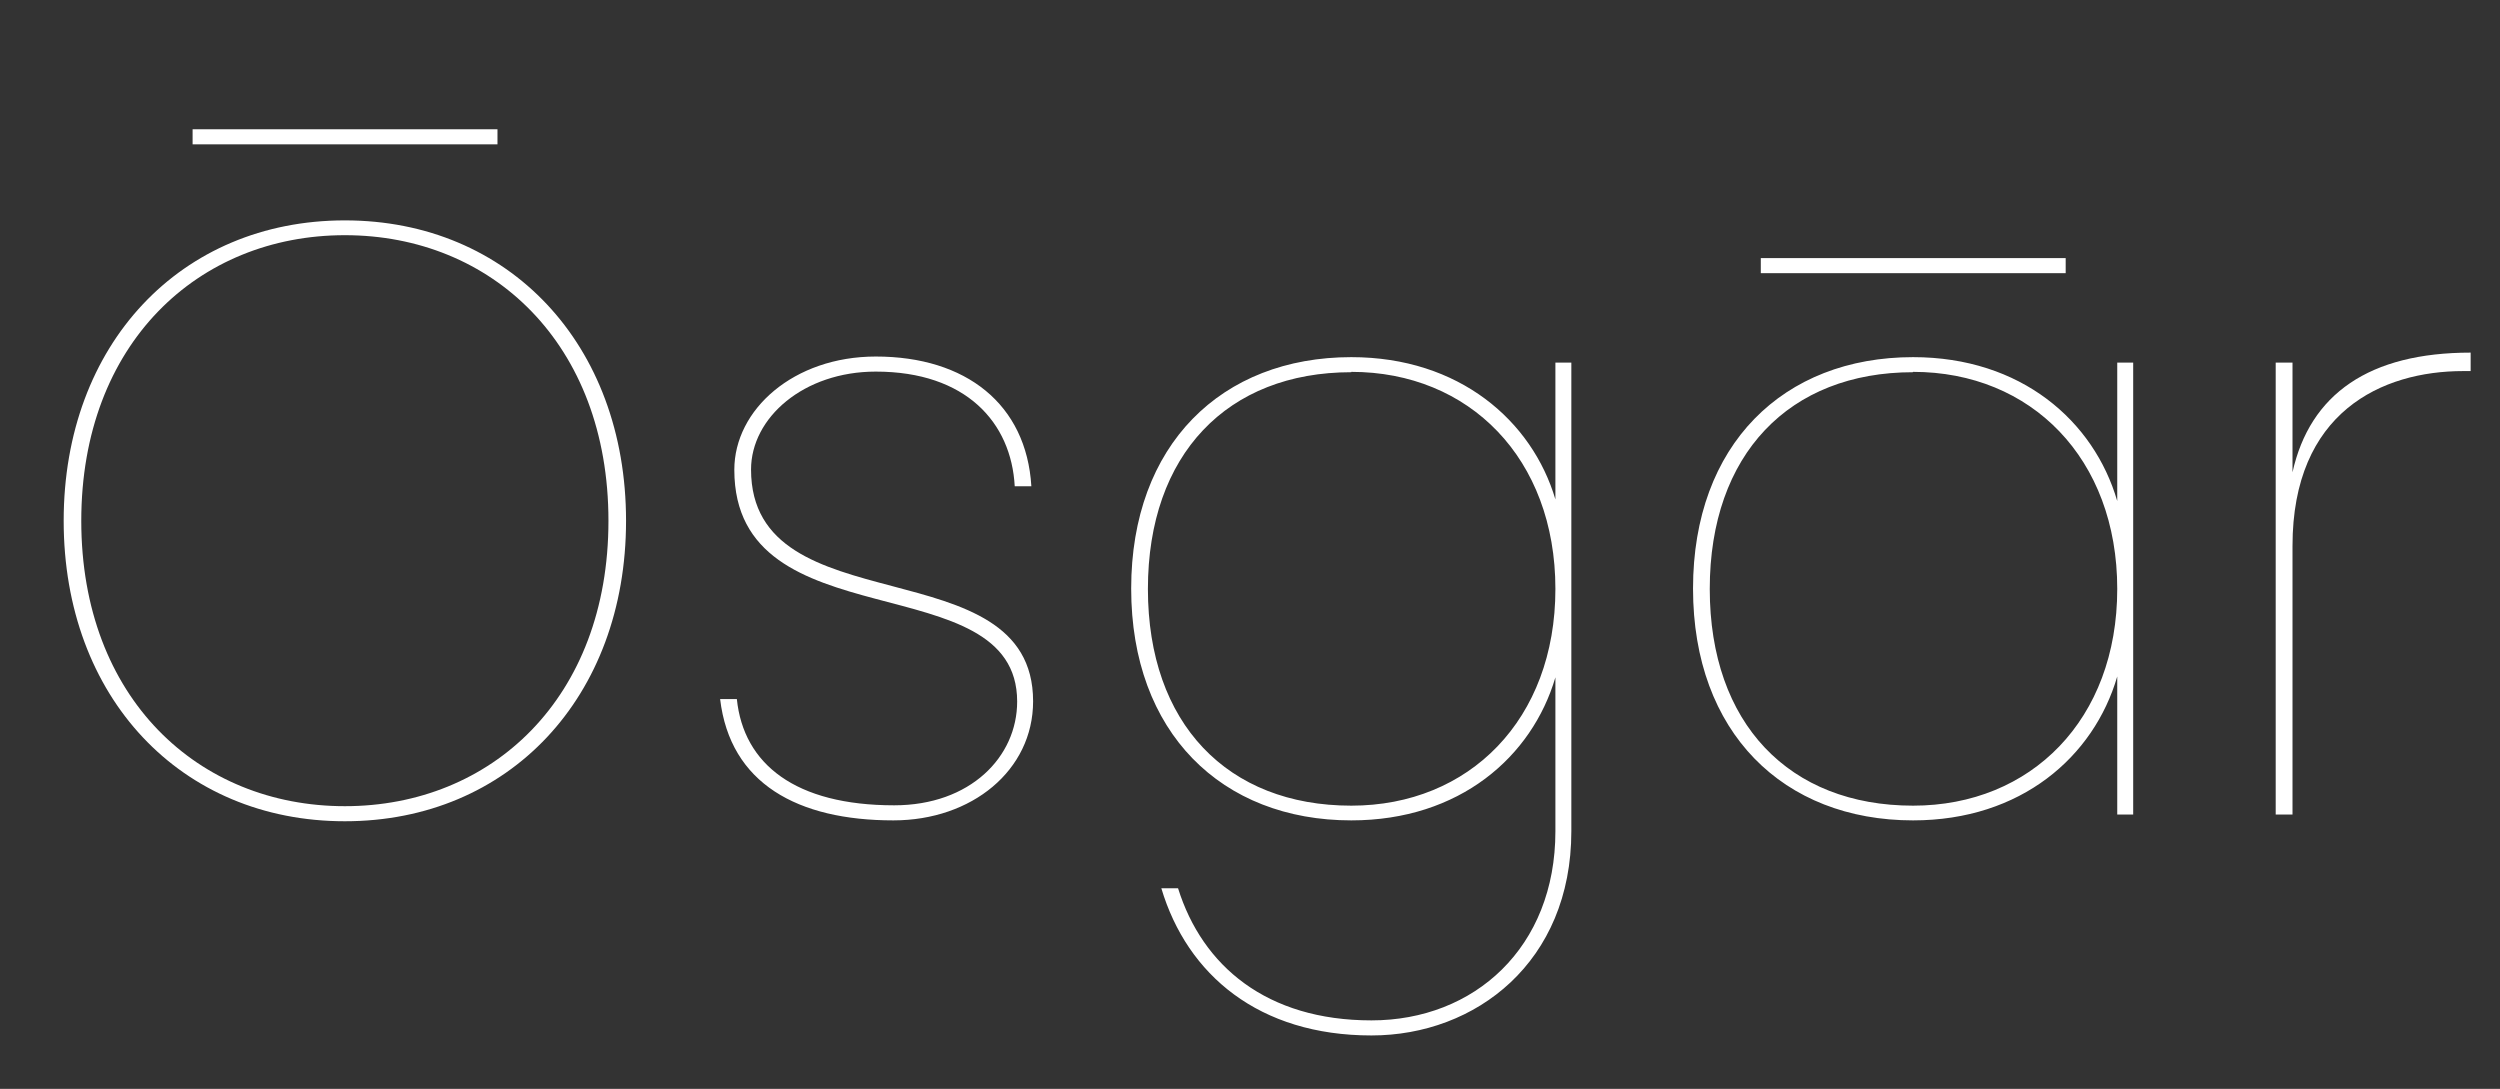 <?xml version="1.0" encoding="UTF-8" standalone="no"?>
<!DOCTYPE svg PUBLIC "-//W3C//DTD SVG 1.1//EN" "http://www.w3.org/Graphics/SVG/1.1/DTD/svg11.dtd">
<svg width="100%" height="100%" viewBox="0 0 287 125" version="1.1" xmlns="http://www.w3.org/2000/svg" xmlns:xlink="http://www.w3.org/1999/xlink" xml:space="preserve" xmlns:serif="http://www.serif.com/" style="fill-rule:evenodd;clip-rule:evenodd;stroke-linejoin:round;stroke-miterlimit:2;">
    <rect x="0" y="0" width="287" height="125" fill="#333333" stroke="none"/>
    <rect x="22.11" y="14.84" width="35" height="1.73" style="fill:white;fill-rule:nonzero;"/>
    <path d="M39.59,94.28C20.76,94.28 7.31,80.06 7.31,59.79C7.31,39.52 20.76,25.3 39.59,25.3C58.42,25.3 71.87,39.52 71.87,59.79C71.87,80.06 58.42,94.28 39.59,94.28ZM39.59,92.55C56.41,92.55 69.85,80.16 69.85,59.79C69.85,39.42 56.41,27 39.59,27C22.77,27 9.33,39.42 9.33,59.79C9.33,80.16 22.78,92.55 39.59,92.55Z" style="fill:white;fill-rule:nonzero;"/>
    <path d="M102.56,94.18C91.56,94.18 83.82,89.95 82.67,80.25L84.59,80.25C85.36,87.74 91.32,92.45 102.65,92.45C111.4,92.45 116.77,86.88 116.77,80.54C116.77,64.6 84.3,73.91 84.3,53.93C84.3,47.02 91.12,40.93 100.54,40.93C110.91,40.93 117.83,46.41 118.4,55.82L116.49,55.82C116.1,48.52 110.91,42.66 100.54,42.66C92.28,42.66 86.22,47.94 86.22,53.9C86.22,72.06 118.6,62.55 118.6,80.51C118.6,88.42 111.58,94.18 102.56,94.18Z" style="fill:white;fill-rule:nonzero;"/>
    <path d="M155.13,41C167.52,41 175.88,48.3 178.56,57.33L178.56,41.63L180.39,41.63L180.39,95.43C180.39,110.43 169.44,118.87 157.44,118.87C144.56,118.87 136.3,111.95 133.32,101.97L135.24,101.97C138.03,110.9 145.42,117.14 157.44,117.14C169.25,117.14 178.56,108.78 178.56,95.43L178.56,77.76C175.88,86.88 167.56,94.18 155.13,94.18C140.24,94.18 129.86,84.1 129.86,67.57C129.86,51.04 140.24,41 155.13,41ZM155.13,42.73C140.91,42.73 131.78,52.15 131.78,67.61C131.78,83.07 140.91,92.49 155.13,92.49C168.67,92.49 178.56,82.6 178.56,67.61C178.56,52.62 168.67,42.69 155.13,42.69L155.13,42.73Z" style="fill:white;fill-rule:nonzero;"/>
    <path d="M219.62,41C232.01,41 240.37,48.3 243.06,57.52L243.06,41.63L244.89,41.63L244.89,93.51L243.06,93.51L243.06,77.66C240.37,86.88 232.01,94.18 219.62,94.18C204.73,94.18 194.36,84.1 194.36,67.57C194.36,51.04 204.73,41 219.62,41ZM219.62,42.73C205.4,42.73 196.28,52.15 196.28,67.61C196.28,83.07 205.4,92.49 219.62,92.49C233.17,92.49 243.06,82.6 243.06,67.61C243.06,52.62 233.17,42.69 219.62,42.69L219.62,42.73Z" style="fill:white;fill-rule:nonzero;"/>
    <path d="M263.18,93.51L261.25,93.51L261.25,41.63L263.18,41.63L263.18,54.22C265.18,45.22 272.01,40.48 283.63,40.48L283.63,42.6L282.77,42.6C273.45,42.6 263.18,47.3 263.18,62.67L263.18,93.51Z" style="fill:white;fill-rule:nonzero;"/>
    <rect x="202.14" y="29.63" width="35" height="1.73" style="fill:white;fill-rule:nonzero;"/>
</svg>
